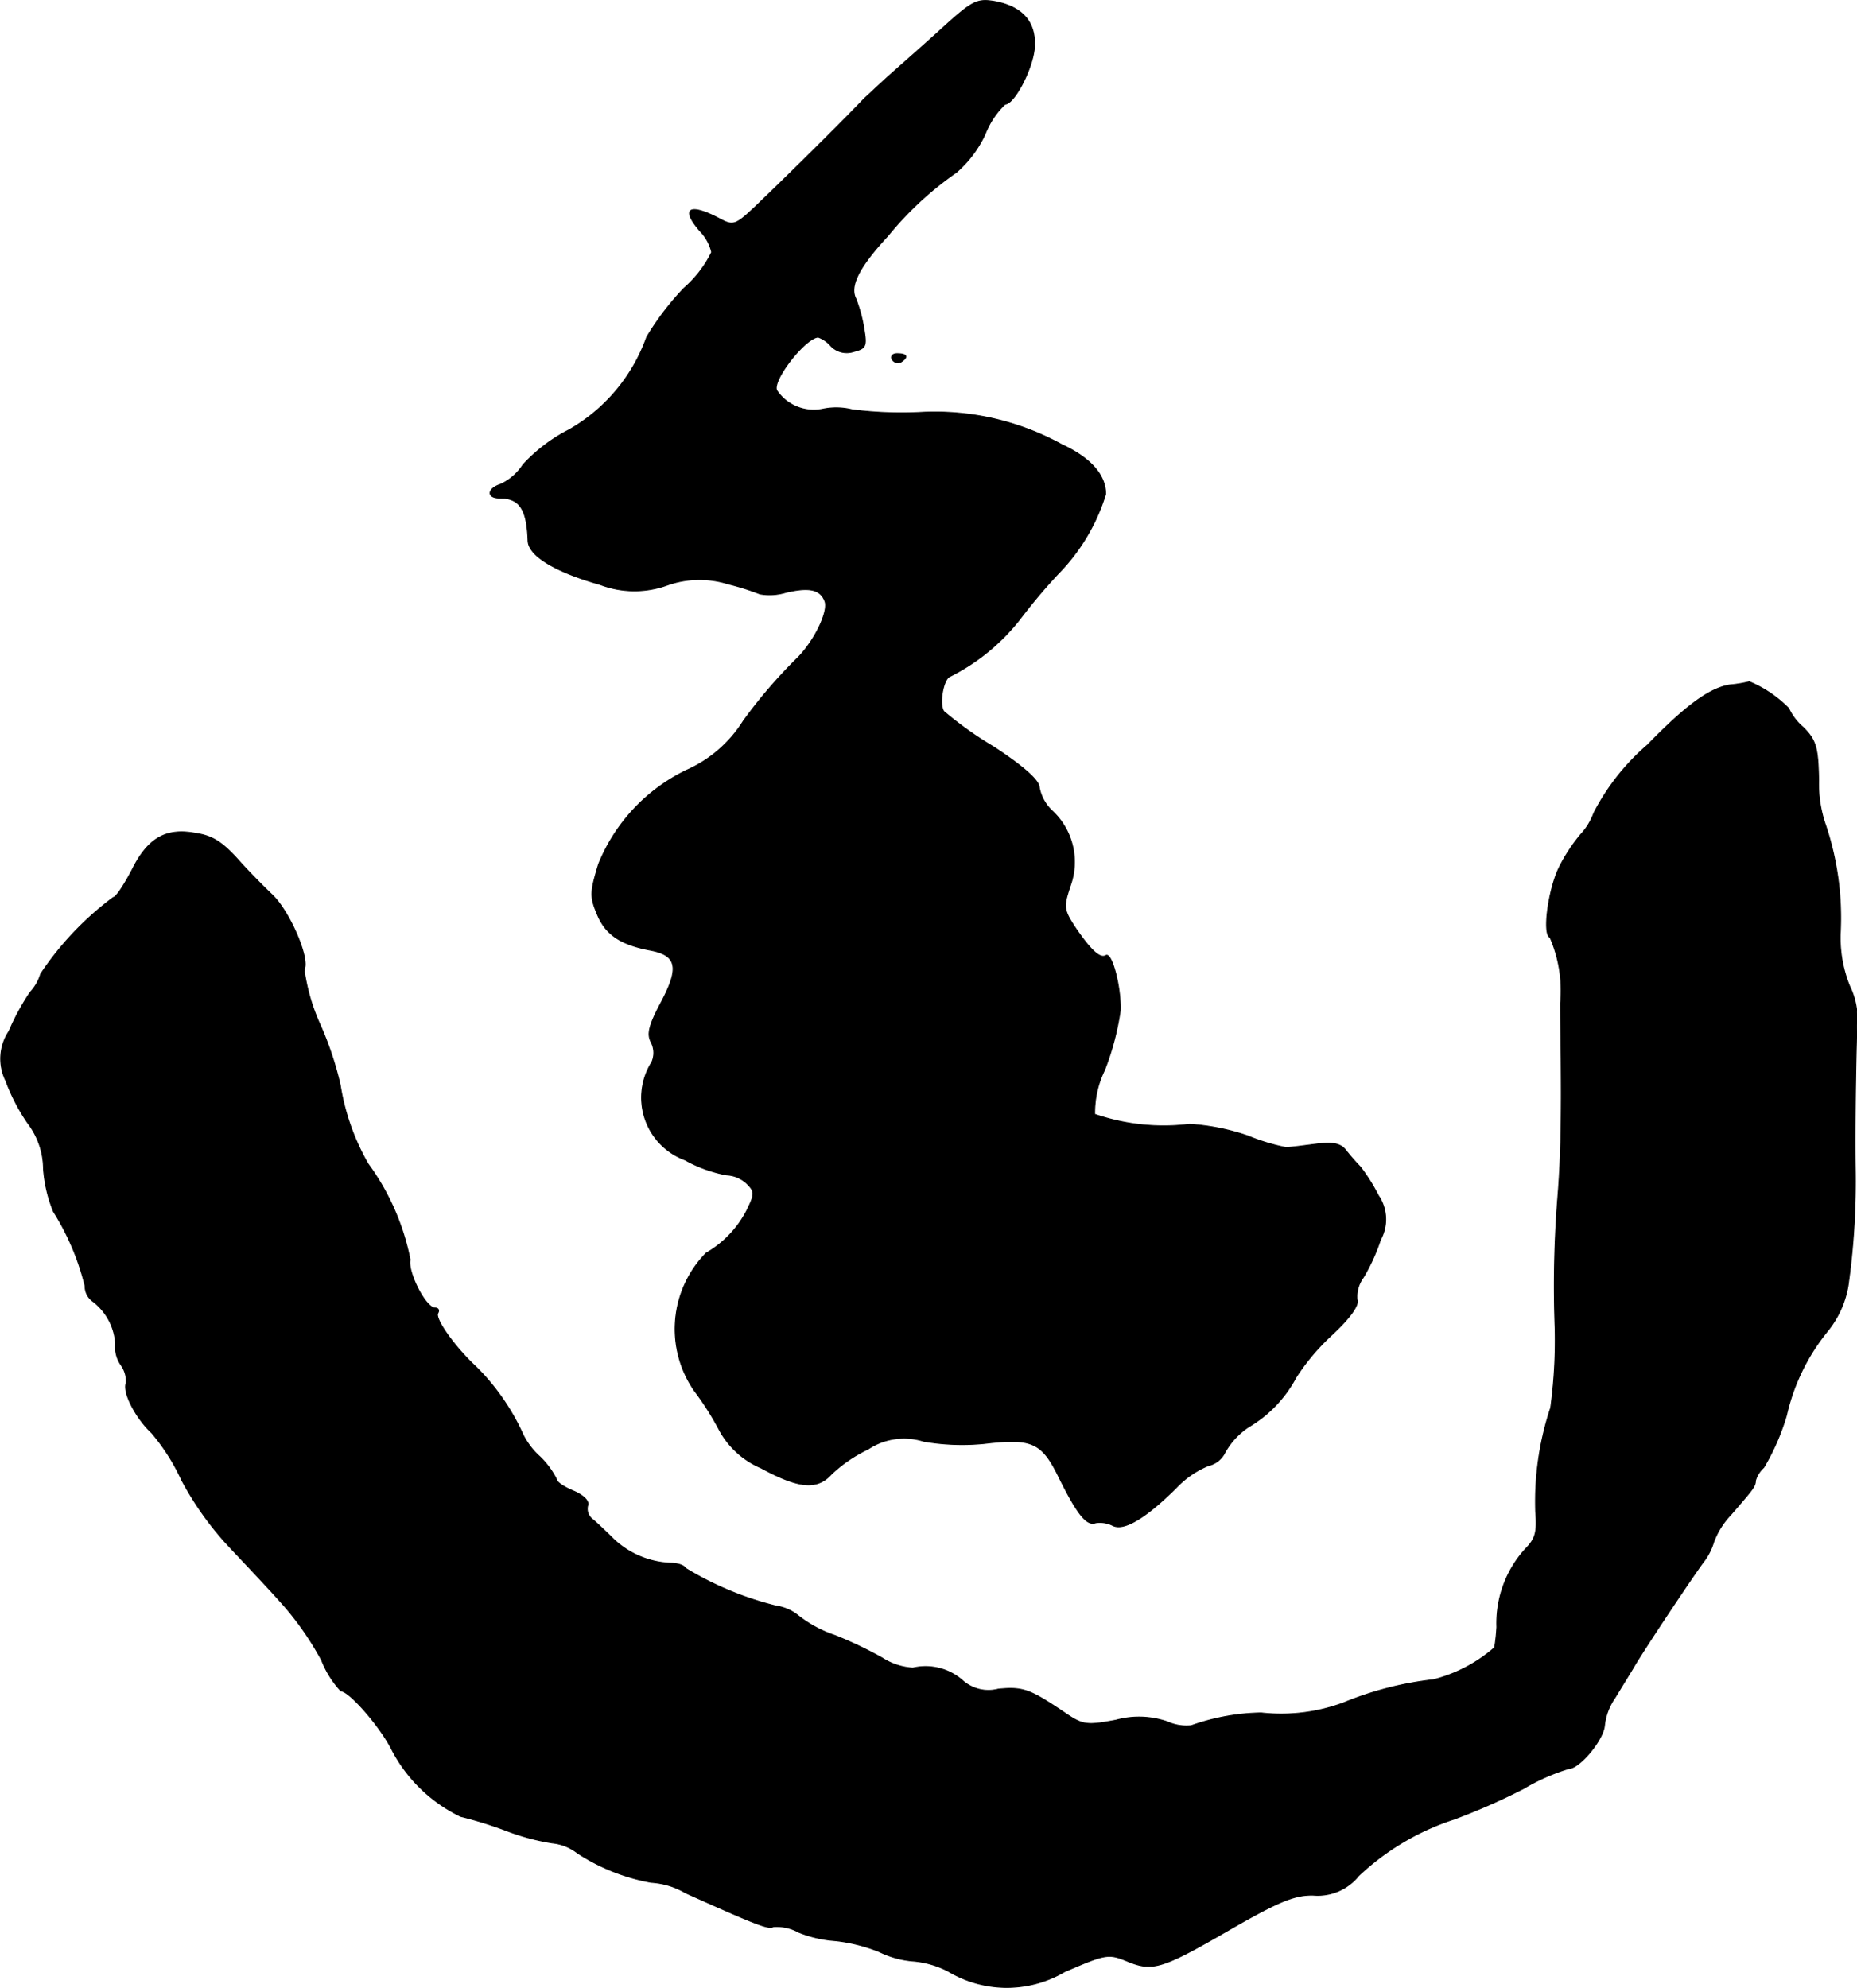 <?xml version="1.0" encoding="UTF-8"?>
<svg xmlns="http://www.w3.org/2000/svg"
     version="1.1"
     width="7.152mm"
     height="7.655mm"
     viewBox="0 0 20.274 21.7">
   <defs>
      <style type="text/css"><![CDATA[
      .a {
        stroke: #000;
        stroke-linecap: round;
        stroke-linejoin: round;
        stroke-width: 0.01px;
      }
    ]]></style>
   </defs>
   <path class="a"
         d="M10.284.312c-.2.182-.448.4-.551.491s-.236.218-.297.273c-.212.224-.8.806-1.102,1.096-.315.303-.315.303-.497.206-.321-.164-.406-.097-.188.151a.484.484,0,0,1,.121.224,1.248,1.248,0,0,1-.303.394,3.026,3.026,0,0,0-.406.533,1.899,1.899,0,0,1-.848,1.012,1.782,1.782,0,0,0-.503.382.586.586,0,0,1-.242.212c-.151.048-.157.151-.012.151.218,0,.297.121.309.466.006.164.297.339.787.478a1.052,1.052,0,0,0,.733.006A1.049,1.049,0,0,1,7.952,6.375a2.674,2.674,0,0,1,.345.109.608.608,0,0,0,.285-.018c.26-.061.376-.03.424.097.042.109-.109.424-.291.612a5.459,5.459,0,0,0-.6.697A1.398,1.398,0,0,1,7.492,8.41a1.953,1.953,0,0,0-.957,1.024c-.091.303-.097.351-.012.551.091.218.254.327.581.388.285.055.315.188.121.557-.139.26-.164.357-.115.448a.251.251,0,0,1,.006.218.725.725,0,0,0,.363,1.066,1.485,1.485,0,0,0,.454.164.344.344,0,0,1,.224.097c.085.085.085.109,0,.285a1.142,1.142,0,0,1-.448.472,1.183,1.183,0,0,0-.127,1.502,3.149,3.149,0,0,1,.273.43.931.931,0,0,0,.454.412c.412.224.612.242.769.067a1.557,1.557,0,0,1,.4-.273.709.709,0,0,1,.606-.085,2.441,2.441,0,0,0,.666.024c.515-.061.624-.012.806.357.206.418.309.545.406.509a.314.314,0,0,1,.188.03c.121.061.363-.085.697-.418a1,1,0,0,1,.345-.236.267.267,0,0,0,.182-.145.805.805,0,0,1,.26-.279,1.373,1.373,0,0,0,.515-.539,2.388,2.388,0,0,1,.4-.472c.194-.182.291-.321.267-.376a.351.351,0,0,1,.067-.242,2.047,2.047,0,0,0,.188-.412.462.462,0,0,0-.024-.485,1.997,1.997,0,0,0-.194-.309,2.42,2.42,0,0,1-.164-.188c-.061-.073-.145-.085-.333-.061-.139.018-.279.036-.315.036a2.209,2.209,0,0,1-.418-.127,2.413,2.413,0,0,0-.636-.127,2.31,2.31,0,0,1-1.036-.109,1.059,1.059,0,0,1,.109-.485,2.993,2.993,0,0,0,.17-.642c.012-.248-.091-.648-.157-.606-.061.036-.157-.048-.321-.285-.145-.218-.145-.242-.067-.478a.762.762,0,0,0-.2-.818.468.468,0,0,1-.139-.254c0-.073-.164-.224-.497-.442a3.95,3.95,0,0,1-.545-.388c-.055-.079-.006-.357.067-.382a2.255,2.255,0,0,0,.763-.624,6.23,6.23,0,0,1,.424-.503A2.137,2.137,0,0,0,12.071,5.393c0-.206-.164-.394-.478-.539a2.875,2.875,0,0,0-1.563-.351,4.268,4.268,0,0,1-.727-.03.721.721,0,0,0-.321-.006.488.488,0,0,1-.503-.206c-.048-.115.315-.575.454-.581a.334.334,0,0,1,.139.097.239.239,0,0,0,.248.061c.139-.036.145-.061.109-.267a1.593,1.593,0,0,0-.085-.309c-.073-.139.036-.351.351-.69a3.628,3.628,0,0,1,.745-.69,1.242,1.242,0,0,0,.315-.418.907.907,0,0,1,.218-.327c.103,0,.315-.412.321-.636.012-.267-.139-.43-.436-.485C10.666-.015,10.617.009,10.284.312Z"/>
   <path class="a"
         d="M9.739,3.922a.074.074,0,0,0,.097.03c.085-.055.067-.091-.042-.091C9.745,3.861,9.721,3.891,9.739,3.922Z"/>
   <path class="a"
         d="M18.885,7.477c-.218.036-.472.218-.896.654a2.472,2.472,0,0,0-.588.745.688.688,0,0,1-.145.236,1.845,1.845,0,0,0-.23.351c-.121.242-.188.739-.103.769a1.46,1.46,0,0,1,.115.715c0,.048,0,.321.006.606.006.624,0,1.072-.036,1.514a12.332,12.332,0,0,0-.03,1.423,5.451,5.451,0,0,1-.048.878,3.257,3.257,0,0,0-.164,1.133c.018.224,0,.297-.115.412a1.204,1.204,0,0,0-.309.848,2.045,2.045,0,0,1-.024.224,1.618,1.618,0,0,1-.666.351,3.637,3.637,0,0,0-.987.254,1.958,1.958,0,0,1-.896.109,2.386,2.386,0,0,0-.763.139.498.498,0,0,1-.26-.042.952.952,0,0,0-.563-.018c-.327.061-.363.055-.575-.091-.369-.248-.442-.273-.709-.248a.424.424,0,0,1-.394-.097.611.611,0,0,0-.539-.133.69.69,0,0,1-.333-.109,4.272,4.272,0,0,0-.521-.248,1.334,1.334,0,0,1-.394-.212.5.5,0,0,0-.248-.109,3.522,3.522,0,0,1-.987-.412c-.012-.03-.085-.055-.164-.055a.962.962,0,0,1-.618-.26c-.073-.073-.176-.17-.224-.212a.145.145,0,0,1-.061-.157c.018-.048-.042-.109-.151-.157-.103-.042-.188-.097-.188-.127a.916.916,0,0,0-.182-.248.801.801,0,0,1-.182-.236,2.489,2.489,0,0,0-.509-.739c-.242-.224-.46-.533-.424-.594.018-.03.006-.055-.03-.055-.103,0-.303-.394-.273-.527a2.632,2.632,0,0,0-.46-1.048,2.525,2.525,0,0,1-.303-.86,3.628,3.628,0,0,0-.218-.654,2.18,2.18,0,0,1-.176-.606c.067-.109-.157-.636-.351-.818-.109-.103-.254-.254-.327-.333-.212-.242-.315-.309-.521-.339-.315-.055-.509.061-.678.4-.085.164-.176.303-.206.303a3.363,3.363,0,0,0-.793.836.504.504,0,0,1-.115.2,2.619,2.619,0,0,0-.23.424.541.541,0,0,0-.036.539,2.117,2.117,0,0,0,.242.466.83.83,0,0,1,.17.497,1.51,1.51,0,0,0,.109.466,2.761,2.761,0,0,1,.345.812.203.203,0,0,0,.079.164.631.631,0,0,1,.254.466.348.348,0,0,0,.061.236.297.297,0,0,1,.055.194c-.042.103.109.388.279.545a2.236,2.236,0,0,1,.327.515,3.418,3.418,0,0,0,.497.703c.164.176.424.448.575.618a3.262,3.262,0,0,1,.454.642,1.085,1.085,0,0,0,.212.339c.091,0,.424.382.551.63a1.654,1.654,0,0,0,.757.739,4.351,4.351,0,0,1,.503.157,2.471,2.471,0,0,0,.497.133.53.53,0,0,1,.273.109,2.173,2.173,0,0,0,.806.321.837.837,0,0,1,.376.115c.781.351.909.4.957.369a.496.496,0,0,1,.279.061,1.305,1.305,0,0,0,.394.091,1.799,1.799,0,0,1,.485.121,1.024,1.024,0,0,0,.382.103,1.013,1.013,0,0,1,.369.109,1.244,1.244,0,0,0,1.272.006c.448-.194.479-.2.684-.115.279.115.376.085,1.139-.357.527-.303.697-.369.896-.363a.573.573,0,0,0,.491-.212,2.752,2.752,0,0,1,1.042-.618,7.085,7.085,0,0,0,.757-.333,2.241,2.241,0,0,1,.491-.218c.121,0,.382-.315.394-.472a.65.65,0,0,1,.115-.303c.055-.091.145-.236.2-.327.103-.182.697-1.072.781-1.175a.681.681,0,0,0,.097-.2.881.881,0,0,1,.188-.297c.242-.279.267-.309.267-.369a.308.308,0,0,1,.091-.145,2.49,2.49,0,0,0,.248-.569,2.234,2.234,0,0,1,.454-.927,1.074,1.074,0,0,0,.218-.485,8.22,8.22,0,0,0,.079-1.302c-.006-.448.006-1.175.018-1.545a.806.806,0,0,0-.079-.424,1.4,1.4,0,0,1-.103-.575,3.195,3.195,0,0,0-.157-1.175,1.373,1.373,0,0,1-.079-.503c-.006-.357-.03-.436-.17-.575a.613.613,0,0,1-.157-.206,1.317,1.317,0,0,0-.43-.291A1.329,1.329,0,0,1,18.885,7.477Z"/>
</svg>
